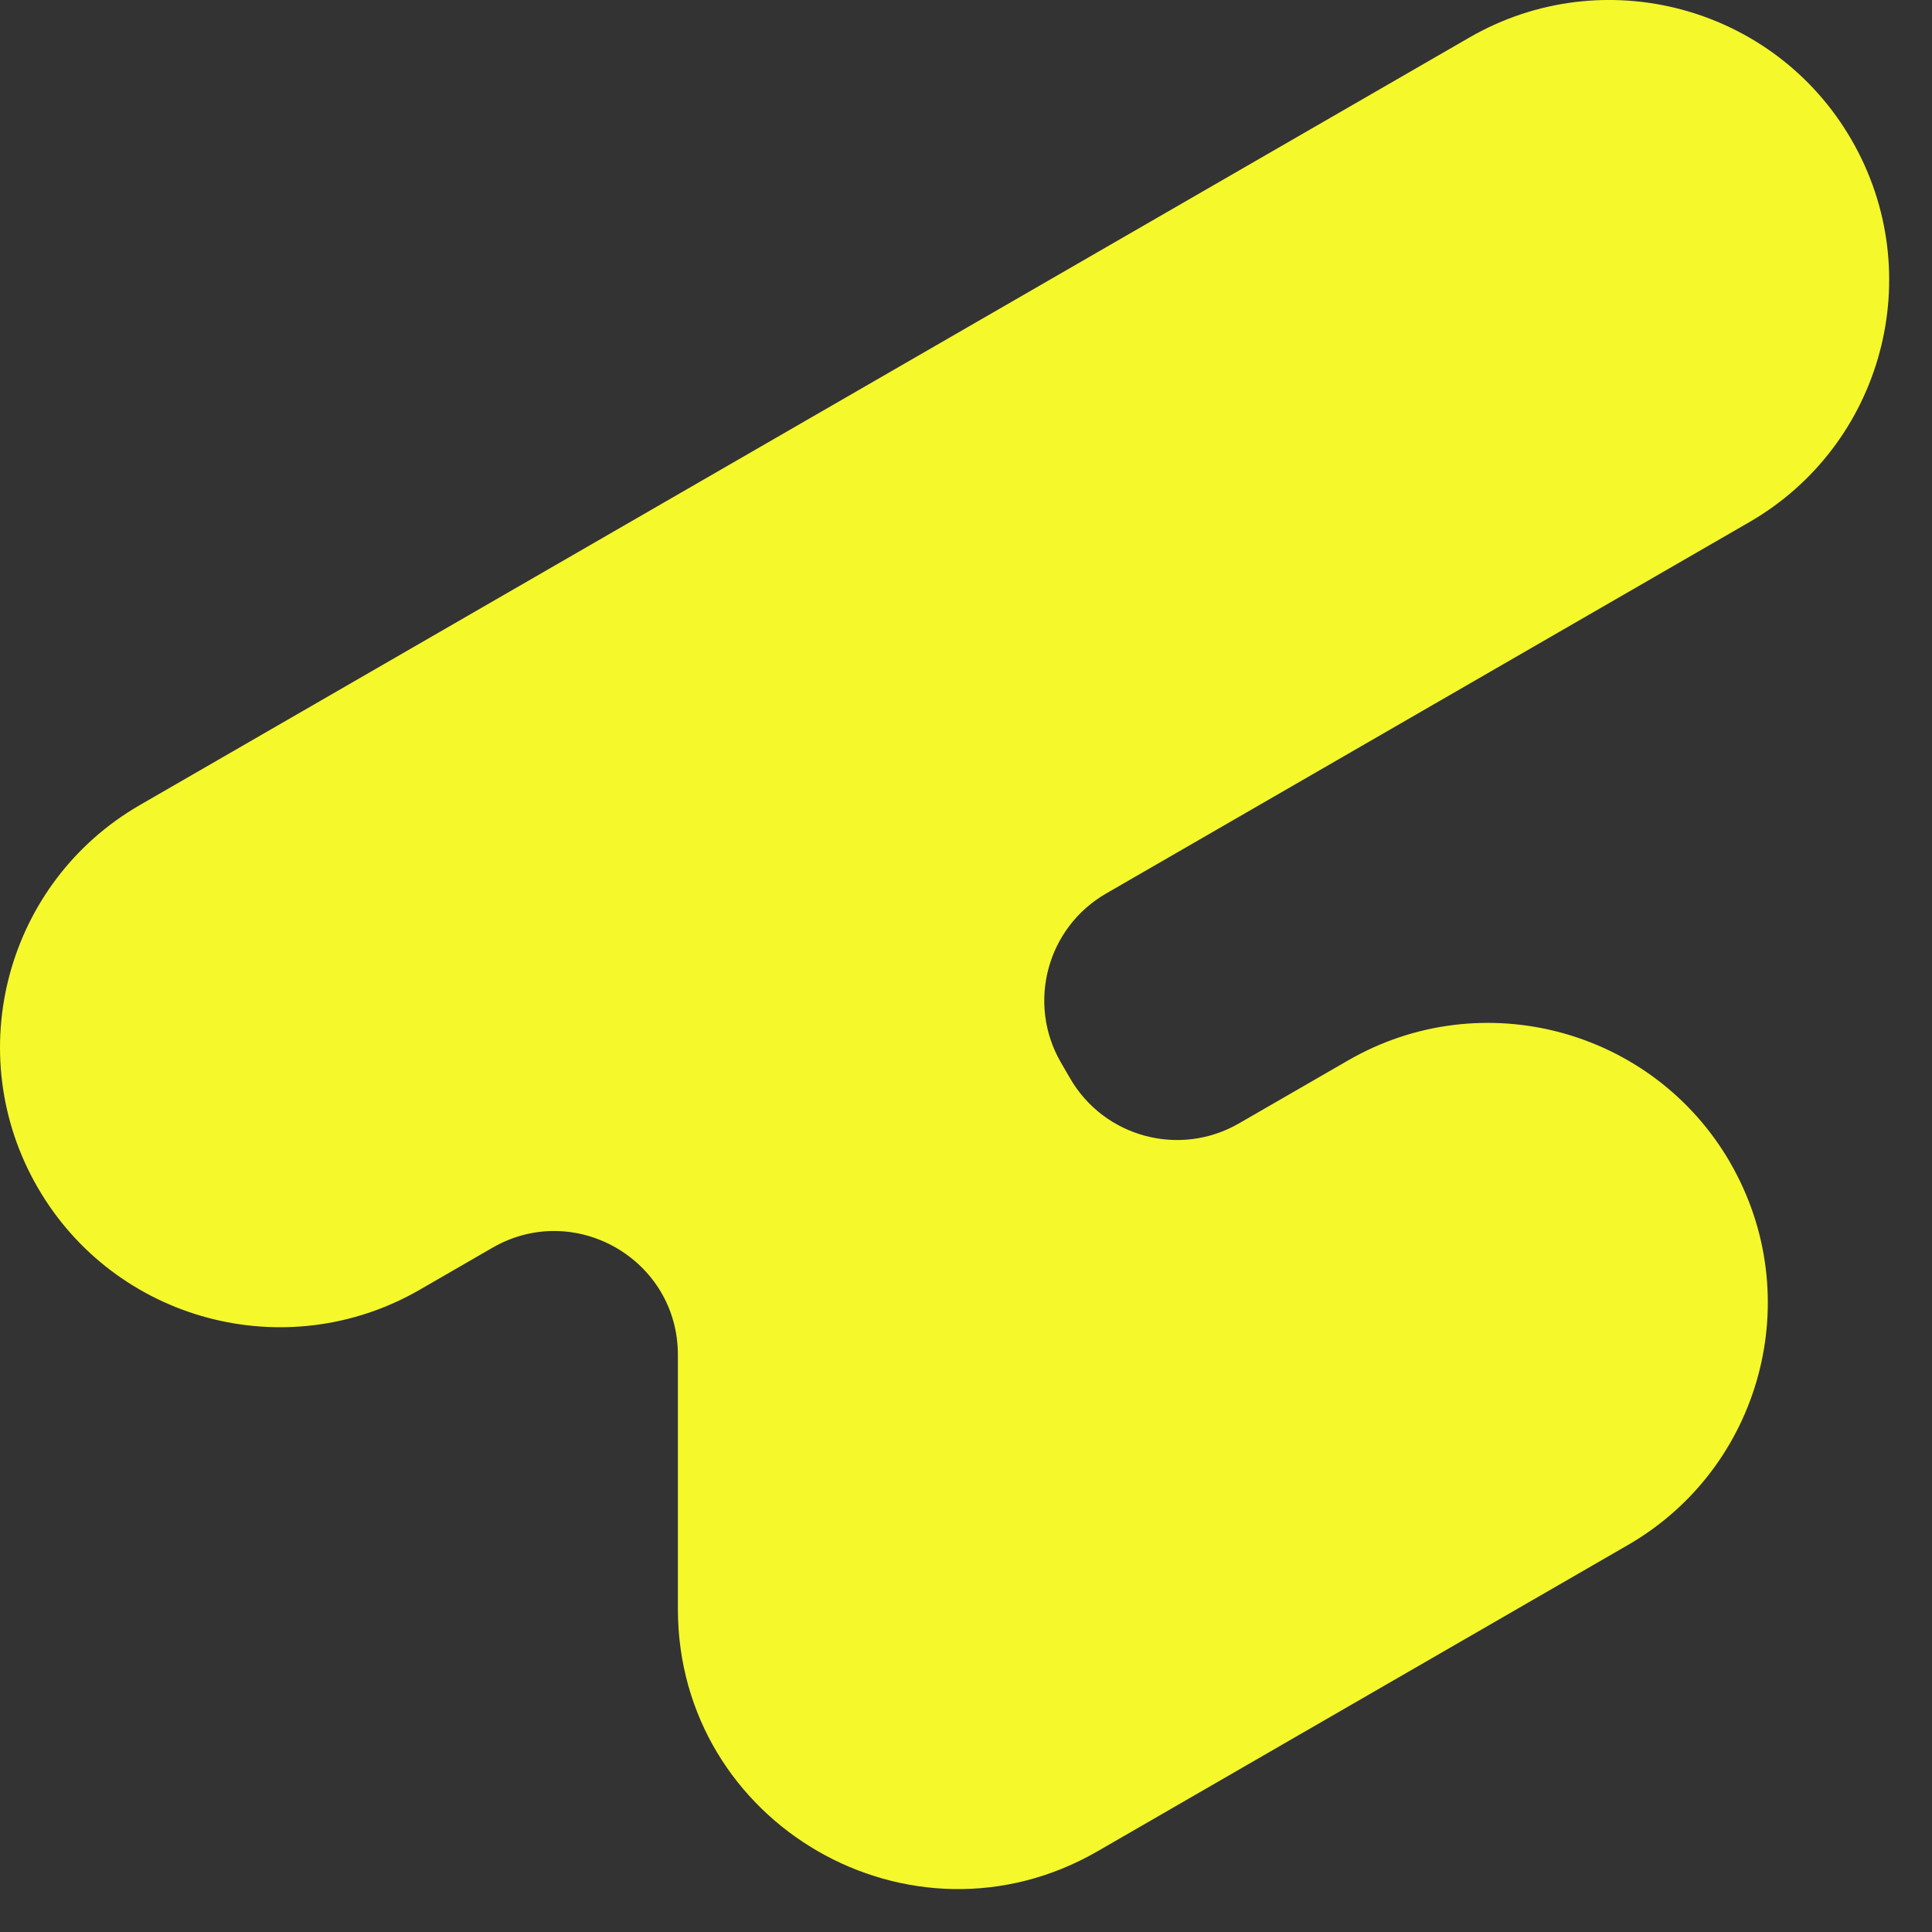<svg width="31" height="31" viewBox="0 0 31 31" fill="none" xmlns="http://www.w3.org/2000/svg">
<rect x="0" y="0" width="31" height="31" fill="#333333" stroke="none"/>
<path d="M27.764 18.658C26.524 16.511 23.778 15.775 21.631 17.015L19.879 18.026C18.93 18.574 17.716 18.249 17.169 17.3L17.022 17.047C16.474 16.098 16.799 14.885 17.748 14.337L28.067 8.379C30.215 7.14 30.951 4.394 29.71 2.246C28.47 0.098 25.724 -0.638 23.577 0.602L2.245 12.917C0.098 14.156 -0.637 16.902 0.602 19.05C1.842 21.198 4.588 21.934 6.736 20.694L7.901 20.021C9.224 19.257 10.877 20.212 10.877 21.739V25.815C10.877 29.271 14.619 31.431 17.612 29.704L26.12 24.791C28.267 23.552 29.004 20.806 27.763 18.658H27.764Z" fill="#F5F82B"/>
</svg>
